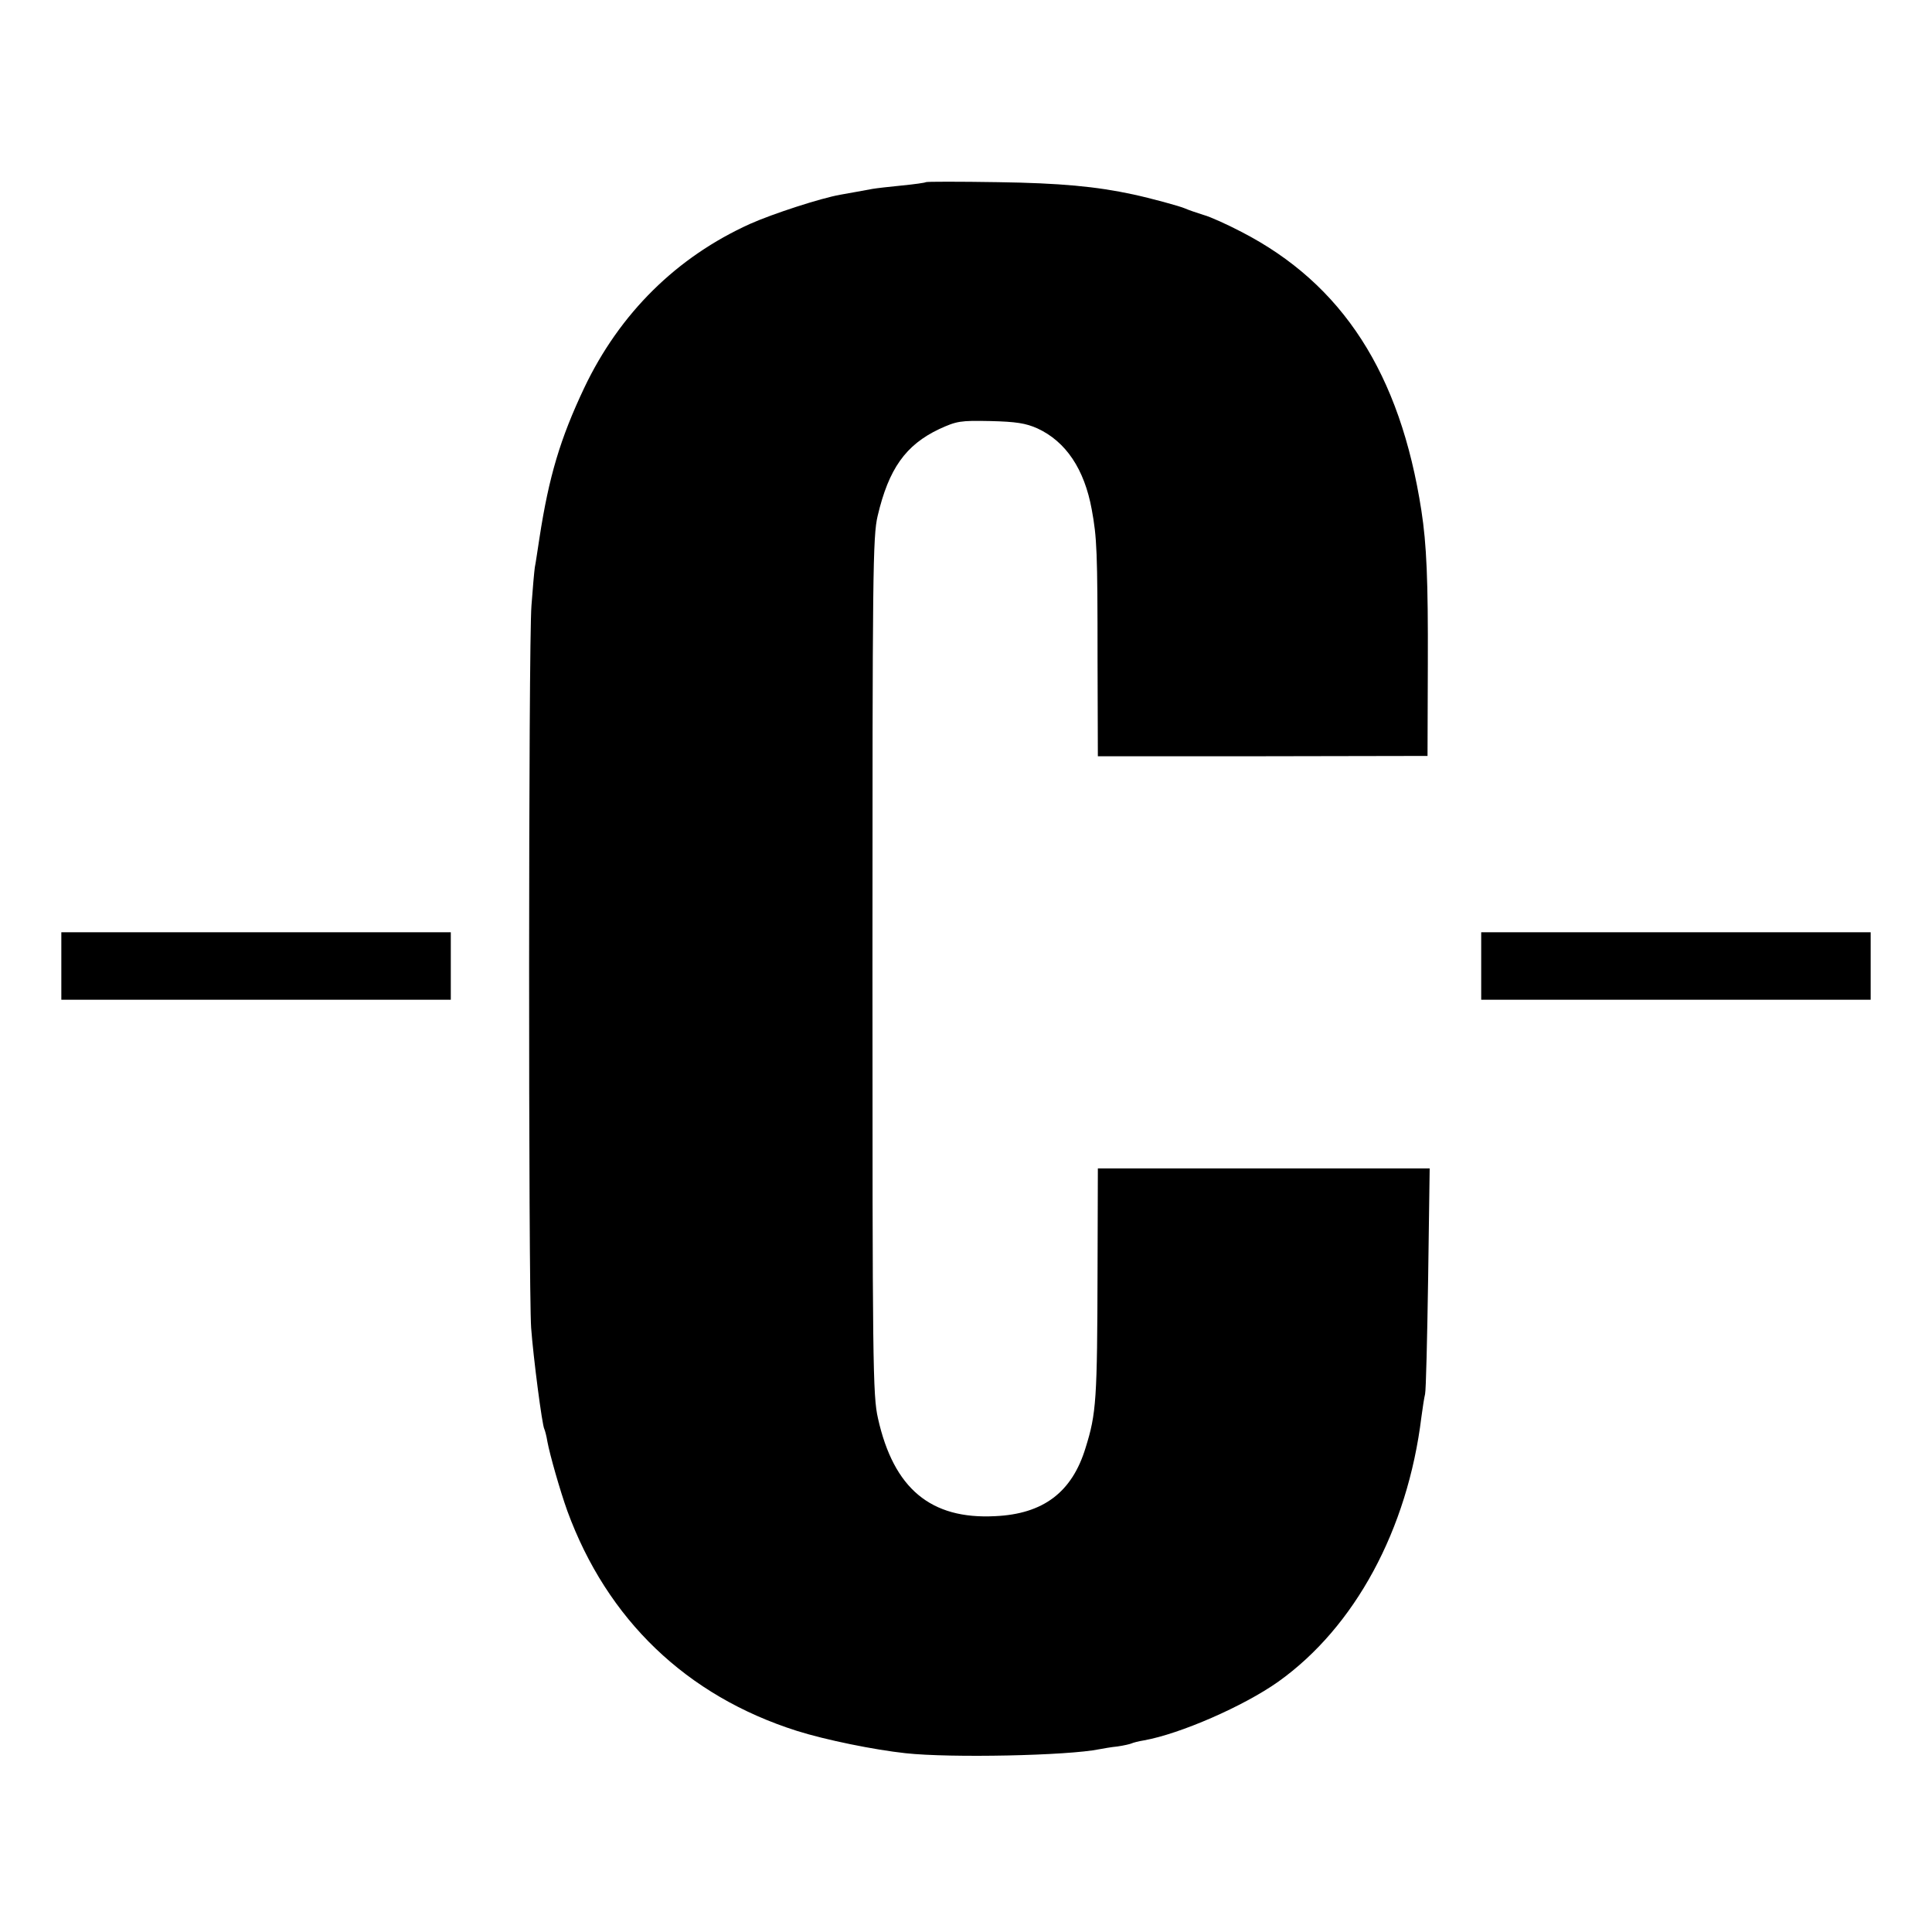<?xml version="1.0" standalone="no"?>
<!DOCTYPE svg PUBLIC "-//W3C//DTD SVG 20010904//EN"
 "http://www.w3.org/TR/2001/REC-SVG-20010904/DTD/svg10.dtd">
<svg version="1.0" xmlns="http://www.w3.org/2000/svg"
 width="630pt" height="630pt" viewBox="0 0 630 630"
 preserveAspectRatio="xMidYMid meet">
<g transform="translate(0,630) scale(0.1,-0.1)"
fill="#000000" stroke="none">
<path d="M3019 5706 c-2 -2 -38 -7 -79 -11 -41 -4 -84 -9 -95 -11 -20 -4 -78
-14 -105 -19 -63 -11 -220 -62 -294 -95 -239 -108 -425 -291 -541 -535 -78
-165 -115 -288 -146 -490 -6 -38 -12 -81 -15 -95 -2 -14 -7 -70 -11 -125 -10
-124 -10 -2225 -1 -2355 7 -96 36 -319 43 -330 2 -4 7 -22 10 -41 8 -43 41
-159 65 -226 130 -355 389 -603 748 -717 95 -30 253 -62 355 -73 146 -16 530
-8 632 13 11 2 38 7 59 9 21 3 42 8 46 10 4 2 22 7 41 10 117 21 324 111 437
191 250 178 422 496 467 863 4 30 9 63 12 75 3 12 7 182 10 378 l5 358 -541 0
-541 0 -1 -327 c-1 -429 -4 -472 -39 -584 -44 -145 -138 -216 -295 -223 -210
-11 -331 90 -382 319 -17 74 -18 177 -18 1475 0 1282 1 1401 17 1468 36 153
91 231 201 283 57 26 68 28 166 26 84 -2 116 -7 154 -24 93 -43 153 -133 177
-264 17 -92 19 -137 19 -490 l1 -315 538 0 537 1 1 300 c1 274 -4 390 -21 500
-69 447 -257 739 -587 909 -46 24 -101 49 -123 55 -22 7 -49 16 -60 21 -18 8
-114 34 -170 46 -120 26 -238 37 -441 40 -127 2 -233 2 -235 0z"/>
<path d="M200 3150 l0 -110 635 0 635 0 0 110 0 110 -635 0 -635 0 0 -110z"/>
<path d="M4830 3150 l0 -110 635 0 635 0 0 110 0 110 -635 0 -635 0 0 -110z"/>
</g>
</svg>
